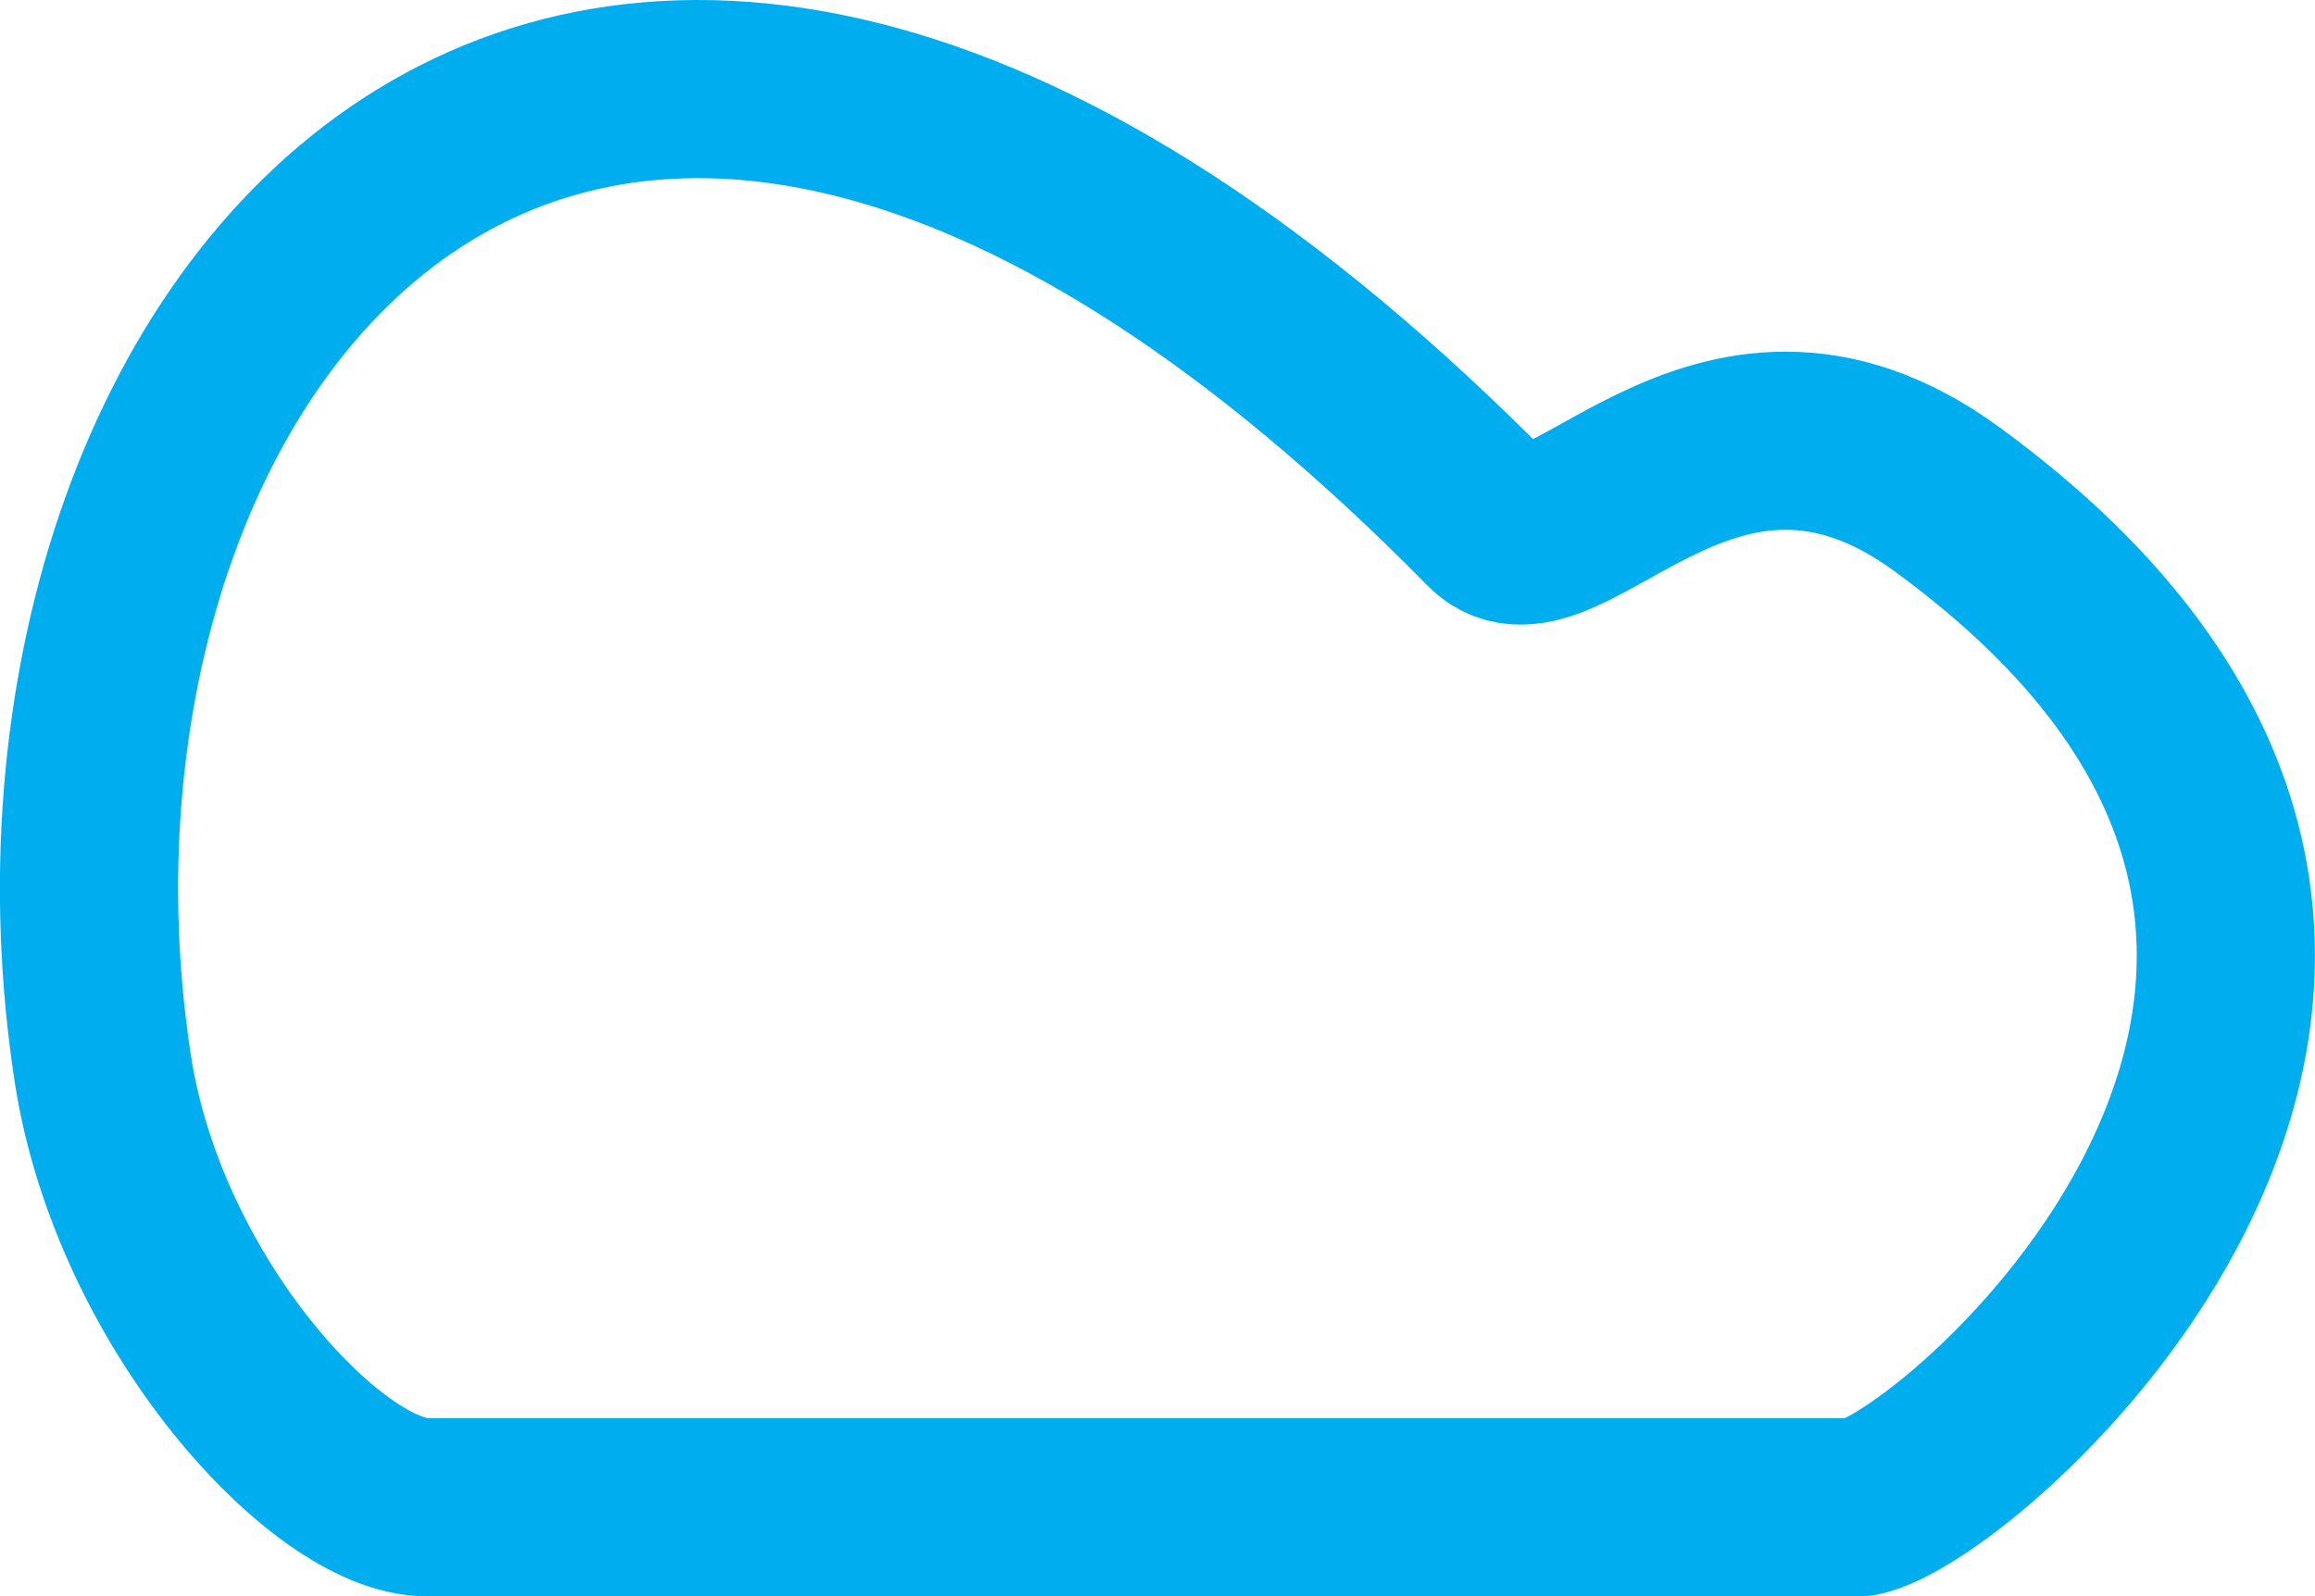 <?xml version="1.0" encoding="UTF-8"?>
<svg id="Layer_1" data-name="Layer 1" xmlns="http://www.w3.org/2000/svg" viewBox="0 0 77.96 53.77">
  <defs>
    <style>
      .cls-1 {
        fill: none;
        stroke: #00aeef;
        stroke-linecap: round;
        stroke-linejoin: round;
        stroke-width: 6px;
      }
    </style>
  </defs>
  <path class="cls-1" d="M14.37,50.77c-3.33,0-9.69-6.86-10.91-14.78C-.33,11.19,19.51-13.59,50.21,17.62c2.37,2.41,7.45-6.58,15.36-.8,21.05,15.38.63,33.28-2.94,33.95H14.37Z"/>
</svg>